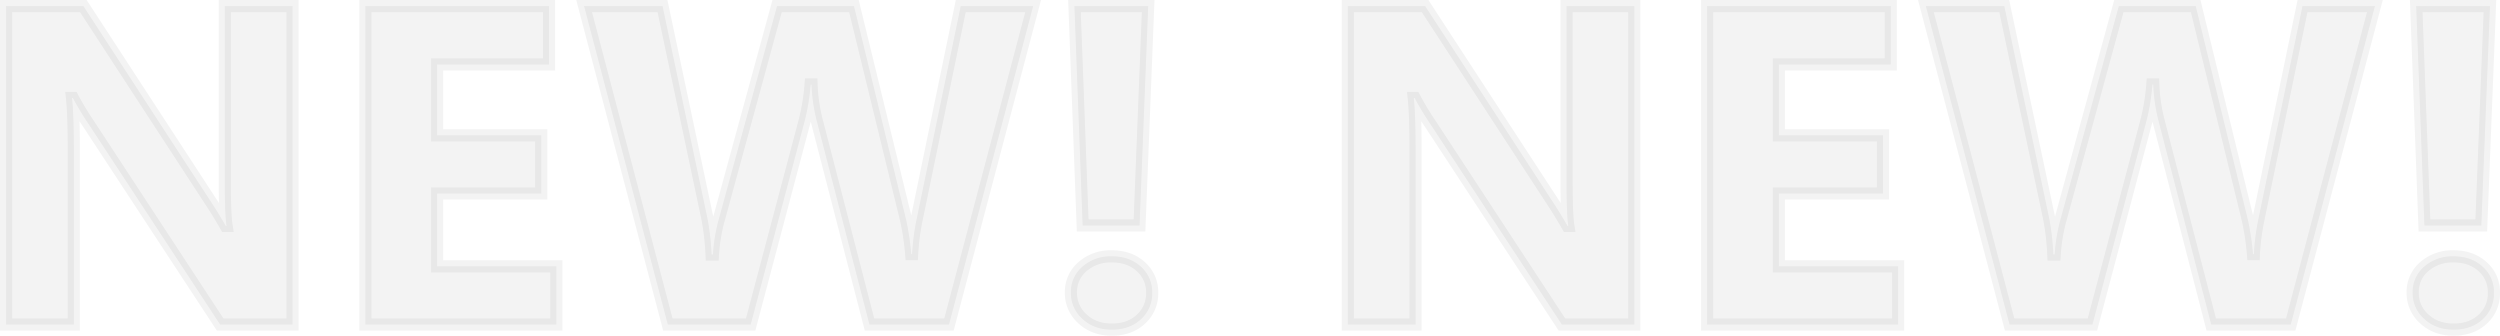 <?xml version="1.0" encoding="utf-8"?>
<svg xmlns="http://www.w3.org/2000/svg" width="1236.798" height="166.071" viewBox="0 0 1236.798 166.071">
  <path id="Path_1712" data-name="Path 1712" d="M159.741,0H123.926L59-98.987a143.139,143.139,0,0,1-7.91-13.074h-.439q.879,8.35.879,25.488V0H18.018V-157.544H56.25l62.512,95.911q4.285,6.482,7.91,12.854h.439q-.879-5.493-.879-21.643v-87.122h33.508ZM290.259,0H195.776V-157.544h90.857v28.894H231.262V-93.6h51.526v28.784H231.262v36.035h59ZM526.135-157.544,484.5,0H445.166L419.019-101.074a84.278,84.278,0,0,1-2.527-17.688h-.439a107.464,107.464,0,0,1-2.856,17.688L386.389,0H345.41L303.992-157.544h38.782L364.966-52.625a125.244,125.244,0,0,1,2.087,18.018h.659A87.212,87.212,0,0,1,370.9-53.064l28.564-104.48h38.013l25.818,105.8a129.548,129.548,0,0,1,2.527,16.919h.439A113.426,113.426,0,0,1,468.567-52.4L490.32-157.544Zm56.909,0L578.76-49H550.635L546.57-157.544ZM565.027,2.527q-8.789,0-14.5-5.328a17.005,17.005,0,0,1-5.713-12.909,16.456,16.456,0,0,1,5.768-12.964,21.128,21.128,0,0,1,14.447-5.054q8.789,0,14.392,5.109a16.716,16.716,0,0,1,5.6,12.909,17.089,17.089,0,0,1-5.548,13.074Q573.926,2.527,565.027,2.527ZM823.535,0H787.72L722.791-98.987a143.141,143.141,0,0,1-7.91-13.074h-.439q.879,8.35.879,25.488V0H681.812V-157.544h38.232l62.512,95.911q4.285,6.482,7.91,12.854h.439q-.879-5.493-.879-21.643v-87.122h33.508ZM954.053,0H859.57V-157.544h90.857v28.894H895.056V-93.6h51.526v28.784H895.056v36.035h59Zm235.876-157.544L1148.291,0H1108.96l-26.147-101.074a84.278,84.278,0,0,1-2.527-17.688h-.439a107.464,107.464,0,0,1-2.856,17.688L1050.183,0H1009.2L967.786-157.544h38.782L1028.76-52.625a125.244,125.244,0,0,1,2.087,18.018h.659a87.212,87.212,0,0,1,3.186-18.457l28.564-104.48h38.013l25.818,105.8a129.548,129.548,0,0,1,2.527,16.919h.439a113.426,113.426,0,0,1,2.307-17.578l21.753-105.139Zm56.909,0L1242.554-49h-28.125l-4.065-108.545ZM1228.821,2.527q-8.789,0-14.5-5.328a17.005,17.005,0,0,1-5.713-12.909,16.456,16.456,0,0,1,5.768-12.964,21.128,21.128,0,0,1,14.447-5.054q8.789,0,14.392,5.109a16.716,16.716,0,0,1,5.6,12.909,17.089,17.089,0,0,1-5.548,13.074Q1237.72,2.527,1228.821,2.527Z" transform="translate(-15.018 160.544)" stroke="#000" stroke-width="6" opacity="0.05"/>
</svg>